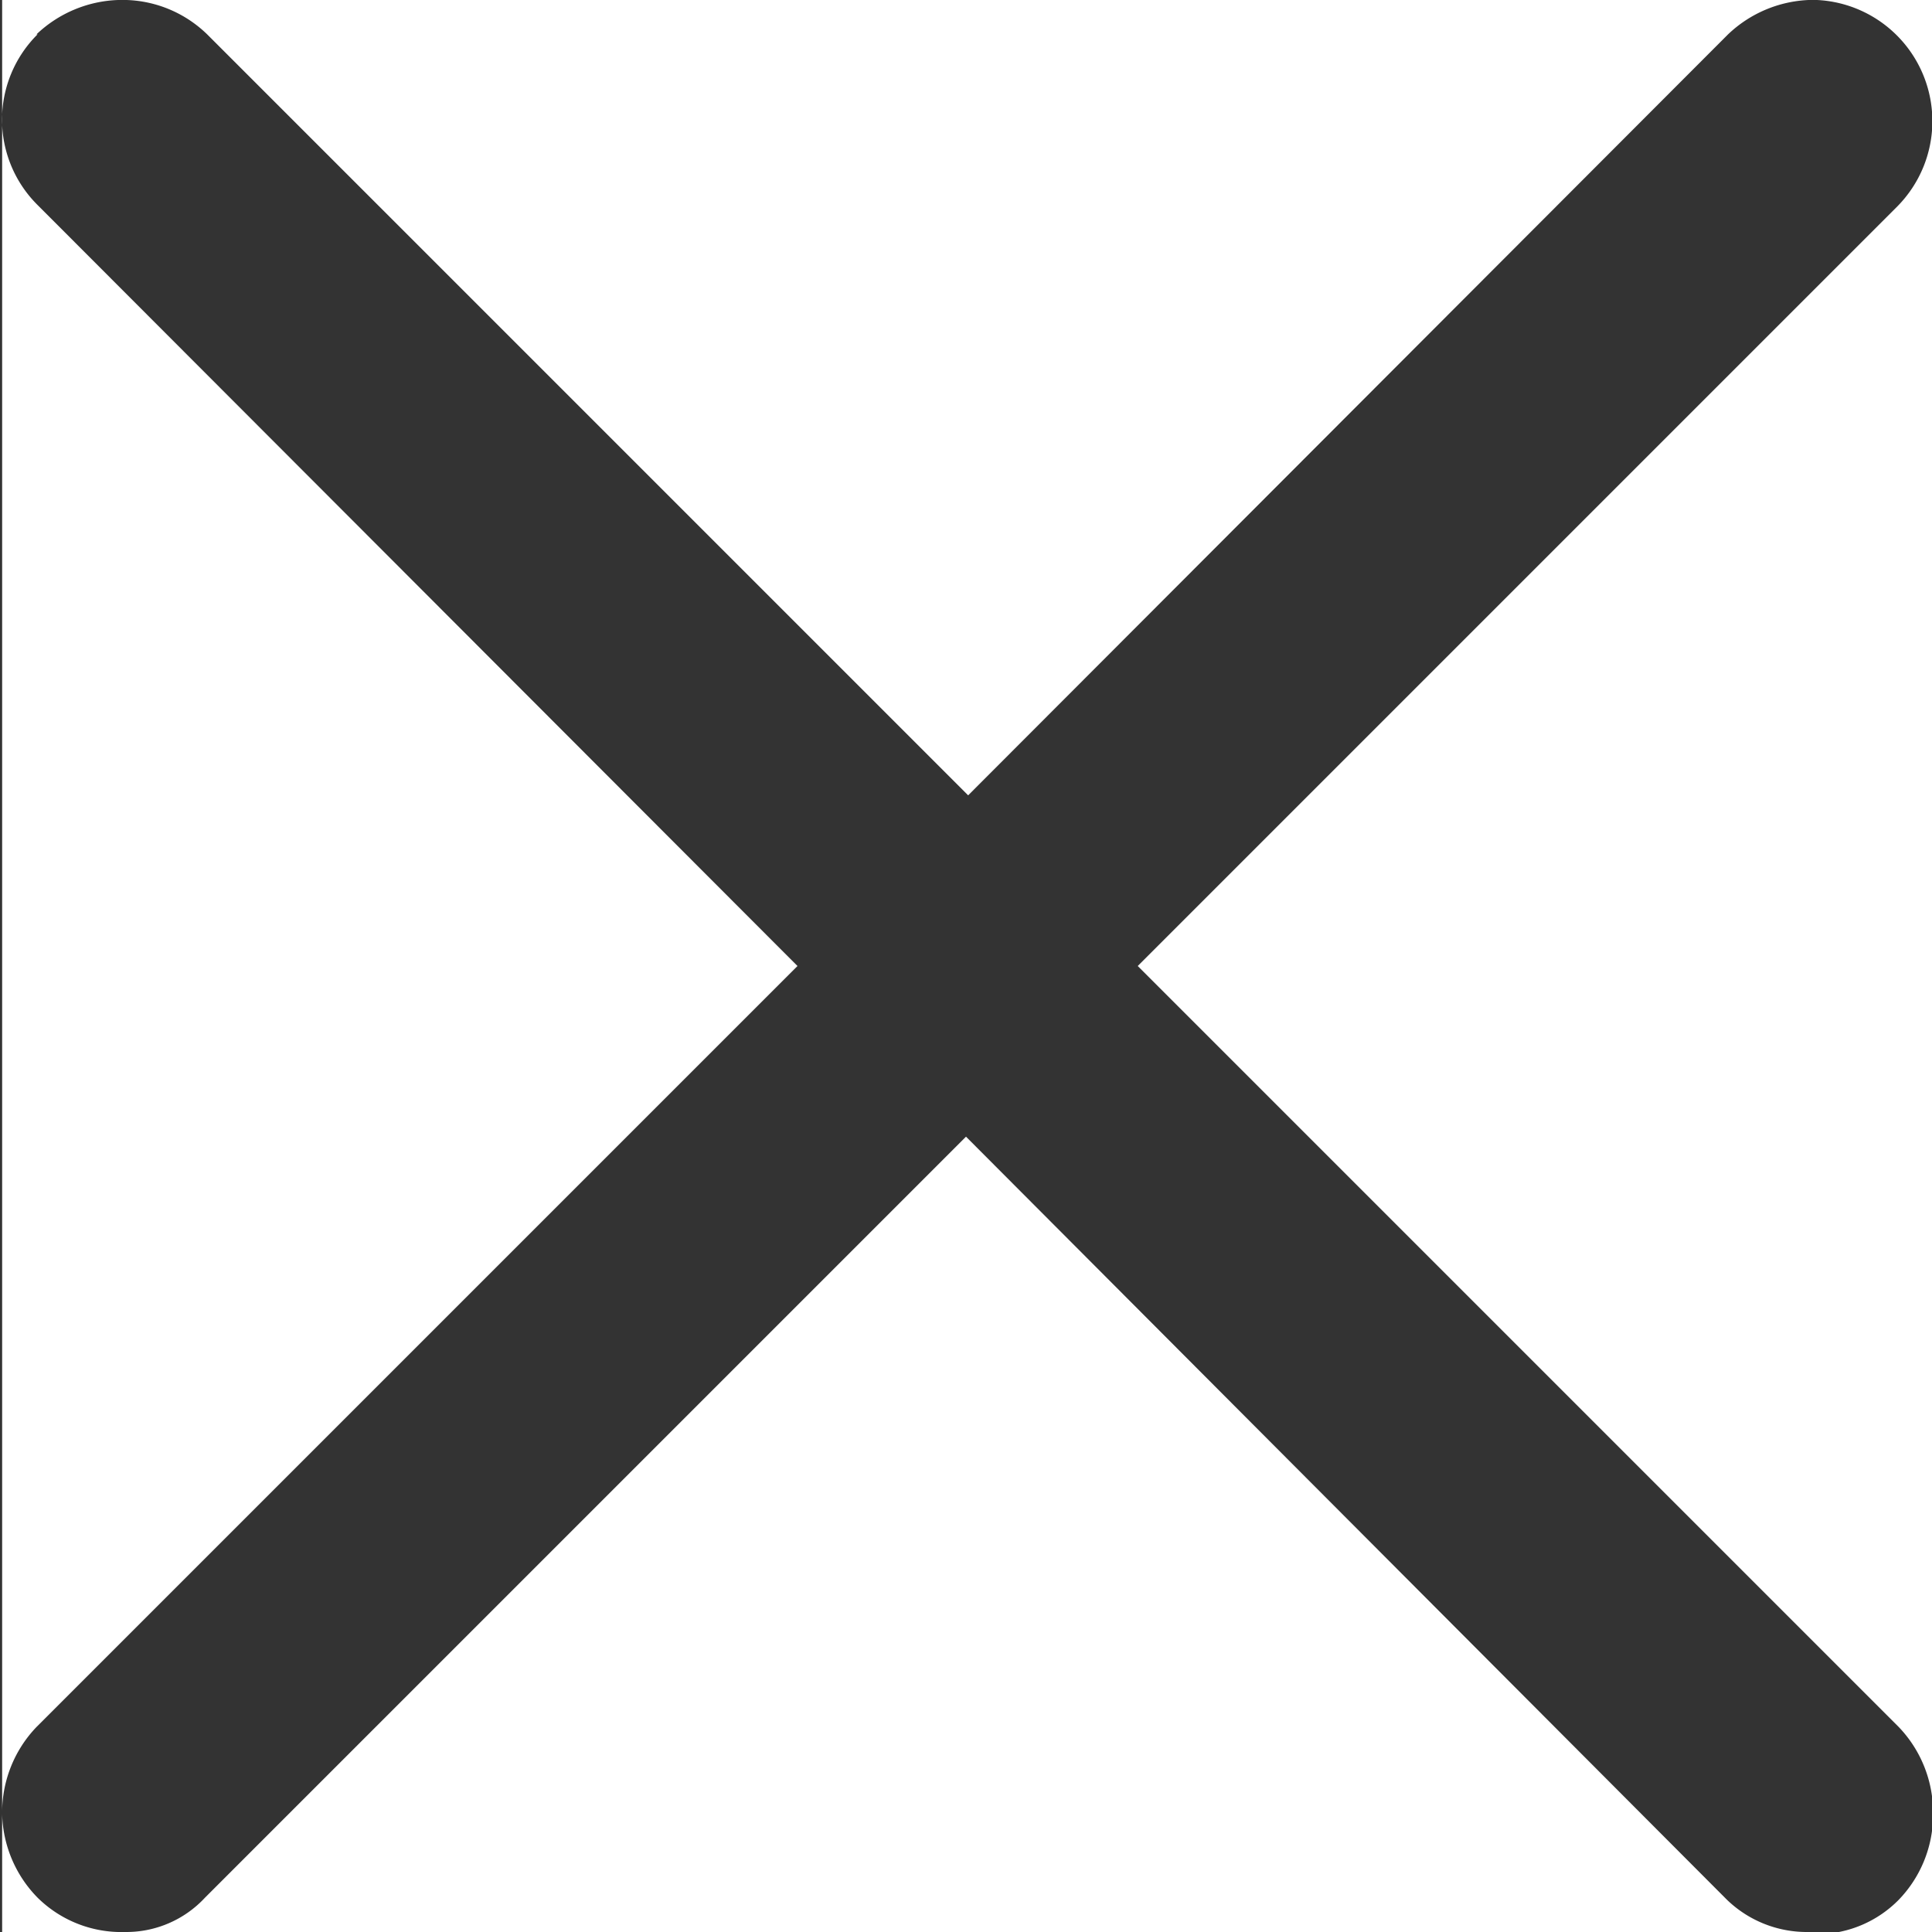 <svg id="Layer_1" data-name="Layer 1" xmlns="http://www.w3.org/2000/svg" viewBox="0 0 18 18"><rect x="0" y="0" width="18" height="18" fill="#333333" stroke="none"/><defs><style>.cls-1{fill:#fff;fill-rule:evenodd;}</style></defs><title>Close_mask</title><path class="cls-1" d="M694,535.39l-7.09-7.09,7.08-7.08a1.13,1.13,0,0,0-.75-1.92h1.08v16.88A1.15,1.15,0,0,0,694,535.39Zm-17.34-15.77a1.12,1.12,0,0,0,0,1.59l7.08,7.09-7.09,7.09a1.15,1.15,0,0,0-.32.79V519.3h1.08A1.16,1.16,0,0,0,676.65,519.62Zm0,17.36a1.11,1.11,0,0,0,.75.32h-1.08v-1.1a1.15,1.15,0,0,0,.33.78Zm.85-17.68h15.65a1.16,1.16,0,0,0-.75.32l-7.08,7.09-7.09-7.09A1.13,1.13,0,0,0,677.49,519.3Zm15.66,18H677.48a1,1,0,0,0,.74-.32l7.09-7.09L692.4,537A1.07,1.07,0,0,0,693.15,537.3ZM694,537a1.14,1.14,0,0,0,.32-.78v1.1h-1.07A1.07,1.07,0,0,0,694,537Z" transform="translate(-676.31 -519.3)"/></svg>